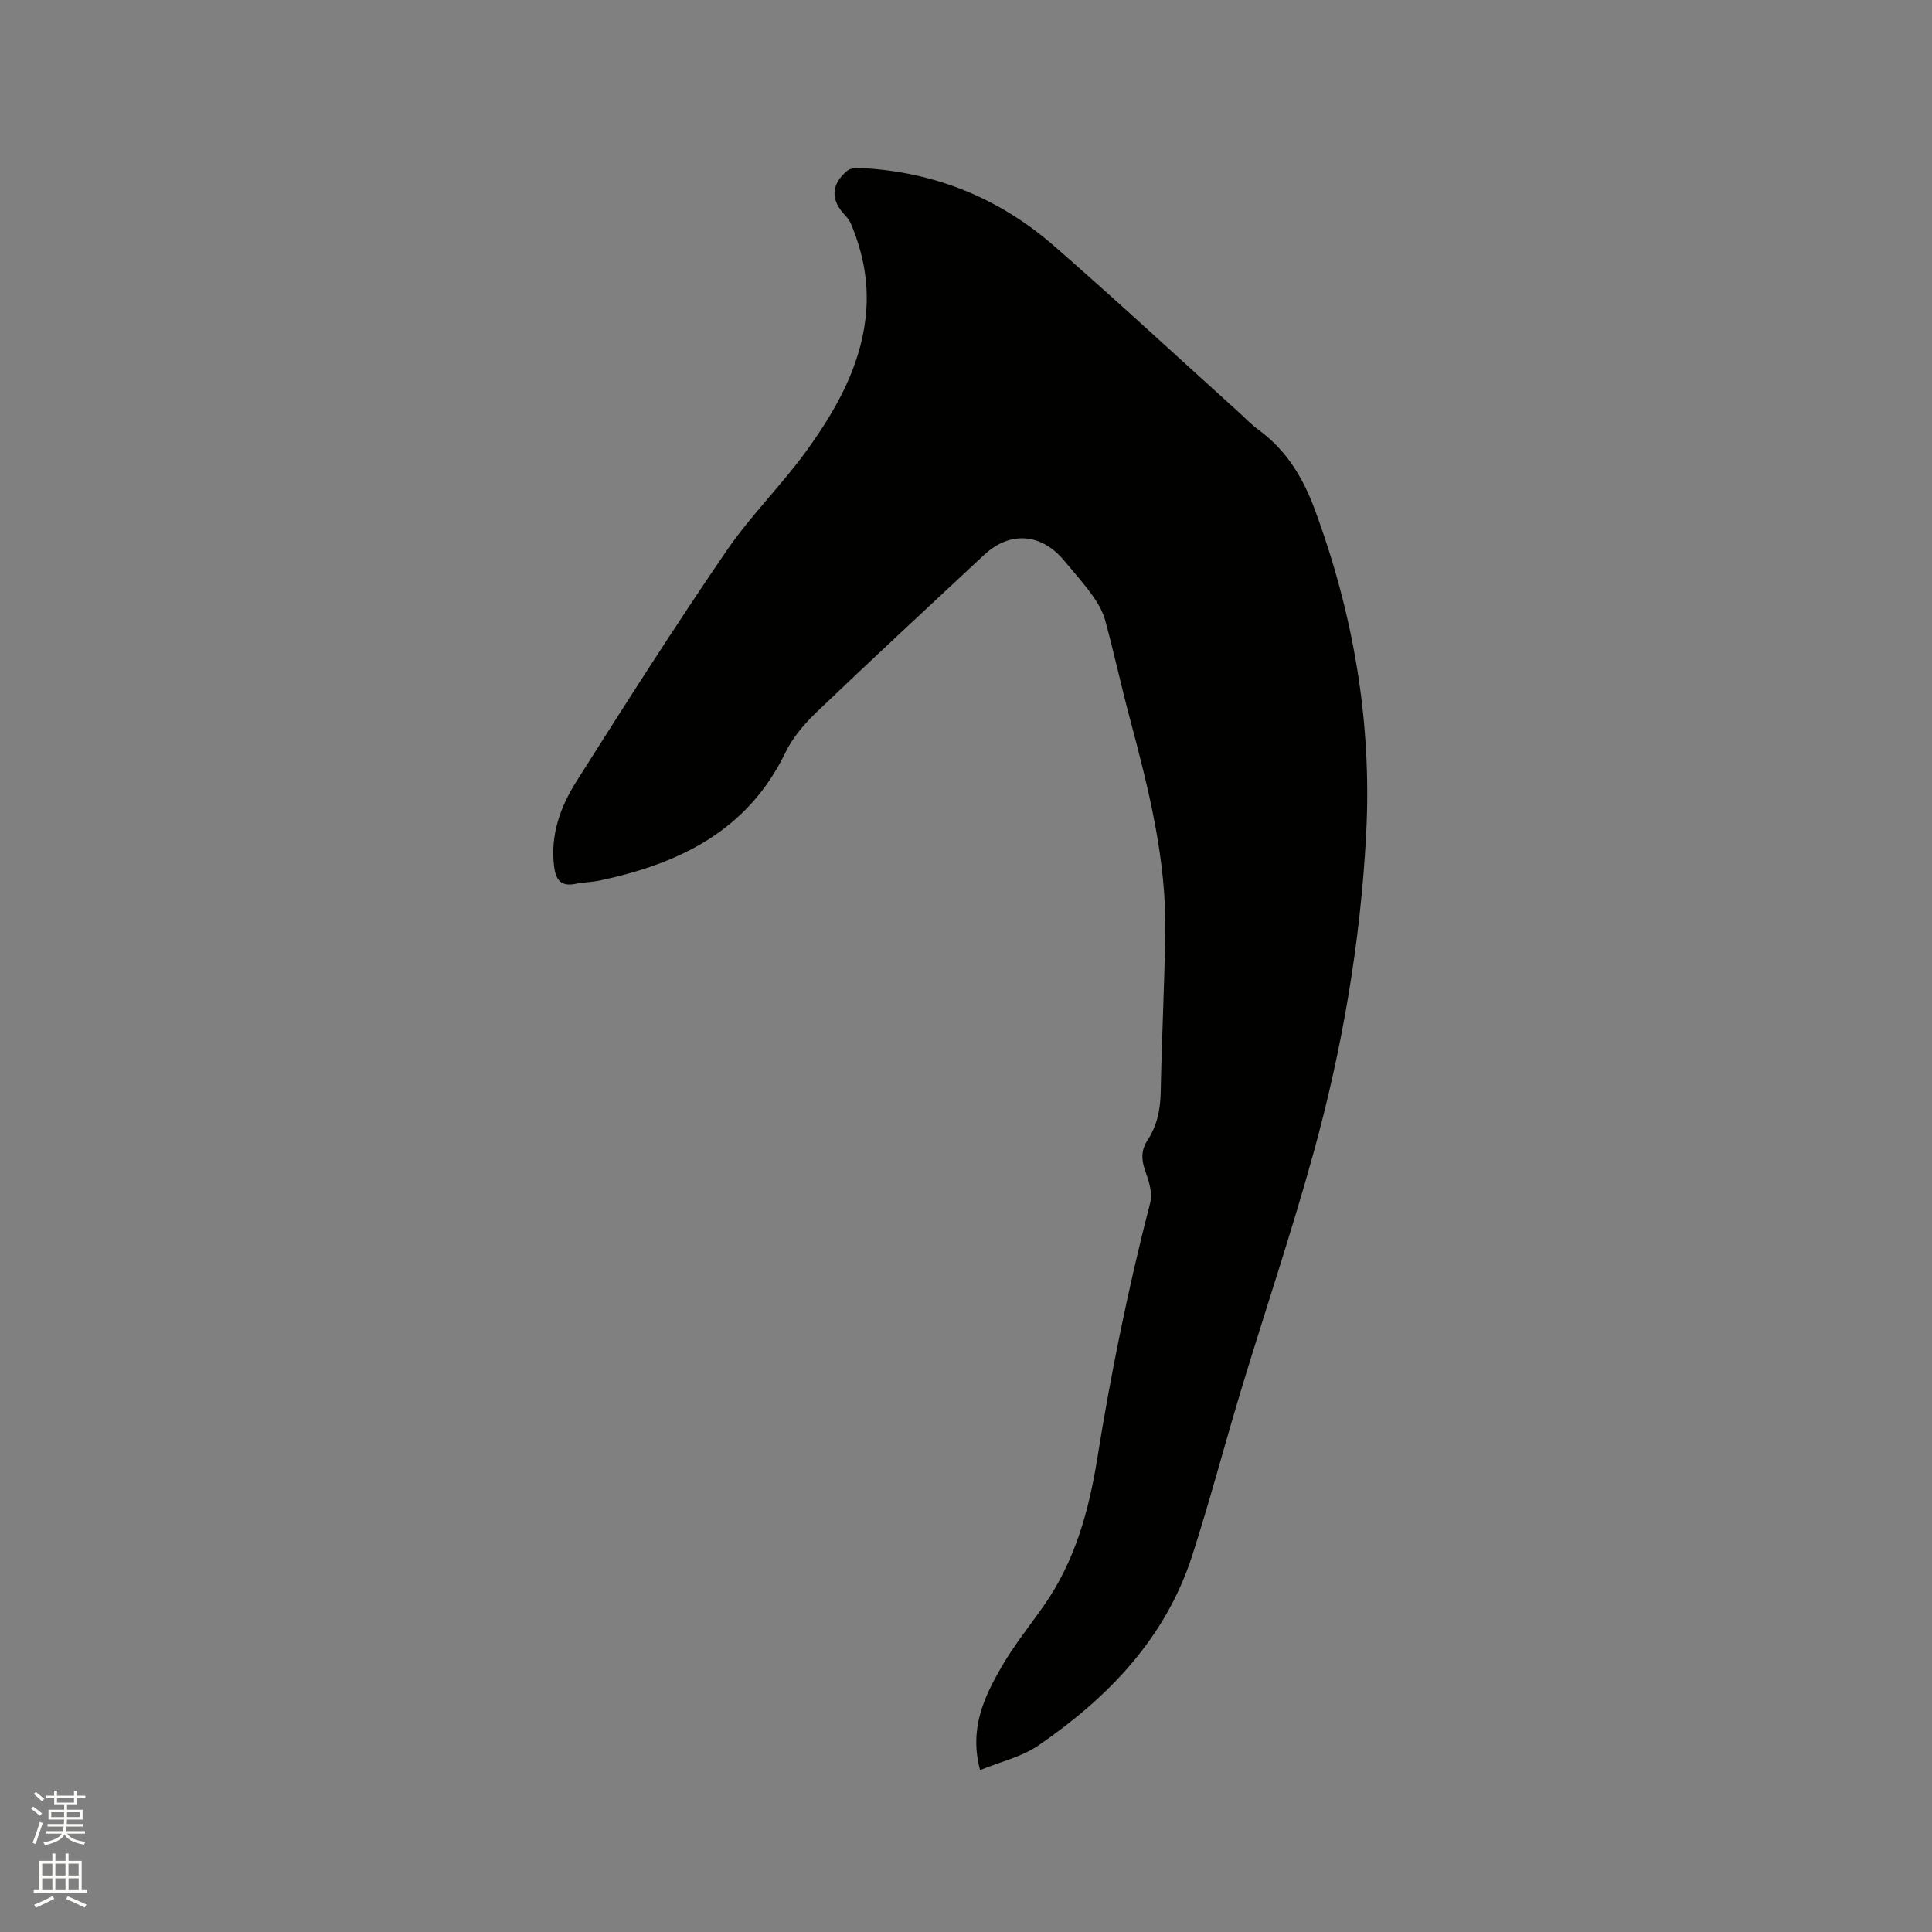 <svg enable-background="new 0 0 400 400" viewBox="0 0 400 400" xmlns="http://www.w3.org/2000/svg"><rect x="0" y="0" width="400" height="400" fill="#808080" stroke="none"/><path d="m6.44 374.46.42-.45c.65.47 1.27.95 1.85 1.44l-.45.49c-.65-.56-1.25-1.06-1.82-1.48m.93 7.33-.63-.26c.55-1.36 1.05-2.8 1.52-4.33.19.1.38.19.59.27-.46 1.29-.95 2.73-1.48 4.32m-.38-10.38.44-.42c.43.34 1.01.82 1.74 1.44l-.49.49c-.53-.51-1.09-1.01-1.69-1.51m2.5.35h1.72v-1.04h.59v1.04h3.52v-1.04h.59v1.04h1.75v.53h-1.75v1.42h-2.03v.97h3.22v2.03h-3.24c0 .35-.01.66-.03.93h3.32v.53h-3.37c-.03.27-.08.58-.15.94h3.96v.53h-3.71c.67.92 1.93 1.48 3.79 1.68-.13.24-.23.44-.29.59-2.13-.38-3.48-1.08-4.04-2.12-.43.97-1.77 1.72-4.03 2.23-.09-.19-.2-.37-.33-.55 2.1-.42 3.37-1.03 3.81-1.83h-3.36v-.53h3.58c.08-.29.13-.61.16-.94h-3.33v-.53h3.39c.02-.27.04-.58.04-.93h-3.23v-2.03h3.25v-.97h-2.07v-1.42h-1.73zm1.12 3.44v1h2.65c.01-.3.02-.44.01-.4v-.25-.35zm1.19-2h3.52v-.91h-3.52zm4.71 2h-2.63v.59c0 .15-.01.28-.01.4h2.64z" fill="#fbfcfa"/><path d="m13.56 383.74h.63v1.52h2.72v6.07h1.13v.6h-11.06v-.6h1.13v-6.07h2.73v-1.52h.63v1.52h2.1v-1.52zm-2.69 8.83.38.56c-1.24.63-2.53 1.25-3.85 1.85-.1-.21-.21-.42-.34-.63 1.36-.55 2.63-1.15 3.81-1.78m-2.13-4.27h2.1v-2.45h-2.1zm0 3.04h2.1v-2.46h-2.1zm2.72-3.04h2.1v-2.45h-2.1zm0 3.04h2.1v-2.46h-2.1zm6.07 3.6c-1.41-.71-2.7-1.3-3.86-1.78l.35-.56c1.45.62 2.75 1.19 3.88 1.72zm-1.25-9.09h-2.1v2.45h2.1zm-2.09 5.49h2.1v-2.46h-2.1z" fill="#fbfcfa"/><path d="m202.91 366.48c-2.29-8.6.85-15.14 4.46-21.4 2.58-4.46 5.86-8.52 8.82-12.76 6.35-9.09 9.24-19.49 10.96-30.2 2.87-17.89 6.46-35.61 11-53.15.52-2.01-.33-4.55-1.07-6.65-.81-2.28-.82-4.22.5-6.24 1.97-3.01 2.66-6.33 2.73-9.93.22-10.92.75-21.83.95-32.74.28-15.33-3.43-30.02-7.34-44.68-1.8-6.75-3.28-13.59-5.11-20.33-.51-1.86-1.57-3.65-2.71-5.23-1.79-2.49-3.85-4.79-5.82-7.15-4.73-5.66-11.21-6.11-16.55-1.12-11.54 10.78-23.14 21.51-34.55 32.43-2.55 2.44-5.02 5.29-6.54 8.42-7.82 16.23-21.95 23.05-38.45 26.55-1.65.35-3.38.35-5.03.69-3.09.65-4.12-.91-4.45-3.66-.79-6.46 1.31-12.28 4.6-17.5 10.14-16.03 20.34-32.03 31.03-47.68 5.17-7.57 11.88-14.09 17.19-21.58 5.64-7.95 10.44-16.47 11.65-26.49.84-6.92-.34-13.5-3.05-19.85-.28-.66-.78-1.25-1.28-1.79-2.91-3.11-2.8-6.29.57-9.09.67-.56 1.95-.6 2.93-.55 15.15.77 28.53 6.22 39.89 16.12 12.86 11.21 25.37 22.82 38.04 34.25 1.42 1.28 2.74 2.69 4.27 3.81 5.75 4.21 9.2 9.84 11.66 16.5 8.01 21.66 11.84 43.98 10.65 67.01-1.16 22.49-4.96 44.66-10.95 66.35-4.56 16.52-10.06 32.77-15.02 49.18-3.43 11.34-6.43 22.82-10.07 34.09-5.52 17.09-17.37 29.32-31.77 39.23-3.44 2.39-7.85 3.38-12.14 5.14z" fill="#010100"/></svg>